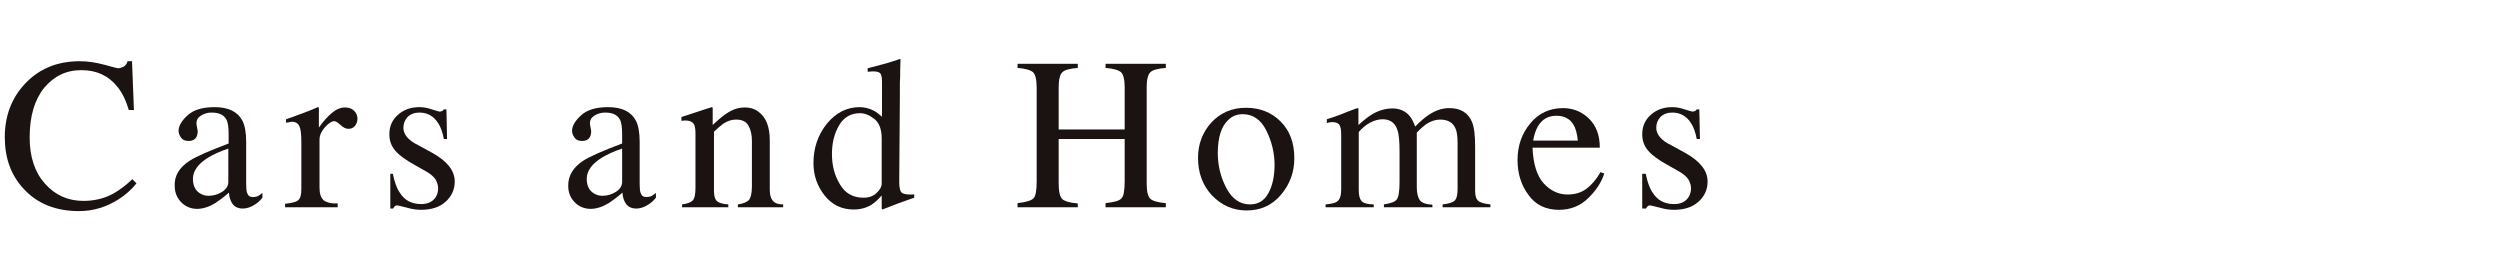 <svg version="1.1" xmlns="http://www.w3.org/2000/svg" xmlns:xlink="http://www.w3.org/1999/xlink" x="0px" y="0px" viewBox="0 0 784 85" style="enable-background:new 0 0 784 85;" xml:space="preserve" preserveAspectRatio="xMinYMid meet">
<style type="text/css">
	.st0{fill:#1A1311;}
</style>
<path class="st0" d="M32.7,20.3c2.6,0.7,4,1.1,4.3,1.1c0.6,0,1.2-0.2,1.8-0.5c0.6-0.4,1-0.9,1.2-1.7h1.4l0.6,15.3h-1.6
	c-0.9-3-2.1-5.5-3.6-7.3c-2.8-3.5-6.5-5.2-11.3-5.2c-4.8,0-8.6,1.9-11.7,5.6c-3,3.8-4.5,8.9-4.5,15.5c0,6.1,1.6,10.9,4.8,14.5
	c3.2,3.6,7.2,5.4,12.1,5.4c3.5,0,6.8-0.8,9.7-2.5c1.7-1,3.6-2.4,5.6-4.3l1.3,1.3c-1.5,1.9-3.4,3.6-5.6,5c-3.8,2.4-7.9,3.7-12.4,3.7
	c-7.3,0-13.1-2.3-17.4-7c-4-4.3-5.9-9.7-5.9-16.2c0-6.6,2.1-12.2,6.3-16.7c4.4-4.7,10.1-7.1,17.2-7.1C27.6,19.2,30.1,19.6,32.7,20.3
	z"/>
<path class="st0" d="M59.5,50.4c2-1.3,6.1-3.1,12.2-5.4v-2.8c0-2.3-0.2-3.8-0.7-4.7c-0.8-1.5-2.3-2.2-4.7-2.2
	c-1.1,0-2.2,0.3-3.2,0.9c-1,0.6-1.5,1.4-1.5,2.5c0,0.3,0.1,0.7,0.2,1.3c0.1,0.6,0.2,1,0.2,1.2c0,1.2-0.4,2.1-1.2,2.6
	c-0.5,0.3-1,0.4-1.7,0.4c-1,0-1.8-0.3-2.3-1c-0.5-0.7-0.8-1.4-0.8-2.2c0-1.5,1-3.2,2.9-4.9c1.9-1.7,4.7-2.5,8.4-2.5
	c4.3,0,7.2,1.4,8.7,4.2c0.8,1.5,1.2,3.8,1.2,6.7v13.3c0,1.3,0.1,2.2,0.3,2.7c0.3,0.9,0.9,1.3,1.8,1.3c0.5,0,0.9-0.1,1.3-0.2
	s0.9-0.5,1.7-1.1V62c-0.7,0.9-1.5,1.6-2.3,2.1c-1.2,0.8-2.5,1.3-3.8,1.3c-1.5,0-2.6-0.5-3.3-1.5c-0.7-1-1-2.1-1.1-3.5
	c-1.7,1.5-3.1,2.5-4.3,3.3c-2,1.2-3.9,1.8-5.7,1.8c-1.9,0-3.6-0.7-4.9-2s-2.1-3-2.1-5.1C54.6,55.2,56.2,52.5,59.5,50.4z M71.6,46.6
	c-2.5,0.8-4.6,1.8-6.3,2.8c-3.2,2-4.8,4.2-4.8,6.7c0,2,0.7,3.5,2,4.4c0.9,0.6,1.8,0.9,2.9,0.9c1.5,0,2.9-0.4,4.2-1.2
	c1.3-0.8,2-1.9,2-3.1V46.6z"/>
<path class="st0" d="M89.4,63.9c2-0.2,3.4-0.5,4.1-1.1s1-1.7,1-3.5v-15c0-2.2-0.2-3.8-0.6-4.7c-0.4-0.9-1.2-1.4-2.2-1.4
	c-0.2,0-0.5,0-0.9,0.1c-0.4,0.1-0.7,0.1-1.1,0.2v-1.1c1.3-0.4,2.5-0.9,3.9-1.4c1.3-0.5,2.2-0.8,2.7-1c1.1-0.4,2.2-0.9,3.4-1.4
	c0.2,0,0.2,0.1,0.3,0.2c0,0.1,0,0.3,0,0.7V40c1.4-2,2.8-3.5,4.1-4.6c1.3-1.1,2.7-1.7,4.1-1.7c1.1,0,2.1,0.3,2.8,1
	c0.7,0.7,1.1,1.5,1.1,2.5c0,0.9-0.3,1.7-0.8,2.3c-0.5,0.6-1.2,0.9-2,0.9c-0.8,0-1.7-0.4-2.5-1.2c-0.9-0.8-1.5-1.2-2-1.2
	c-0.8,0-1.7,0.6-2.9,1.9c-1.1,1.3-1.7,2.5-1.7,3.9v15c0,1.9,0.4,3.2,1.3,4c0.9,0.7,2.4,1.1,4.4,1V65H89.4V63.9z"/>
<path class="st0" d="M122.1,54.5h1.1c0.5,2.5,1.2,4.5,2.1,5.8c1.5,2.5,3.8,3.7,6.8,3.7c1.7,0,3-0.5,3.9-1.4s1.4-2.1,1.4-3.6
	c0-0.9-0.3-1.8-0.8-2.7c-0.6-0.9-1.5-1.7-2.9-2.5l-3.7-2.1c-2.7-1.5-4.7-2.9-6-4.4c-1.3-1.5-1.9-3.2-1.9-5.2c0-2.5,0.9-4.5,2.7-6.1
	c1.8-1.6,4-2.4,6.7-2.4c1.2,0,2.5,0.2,3.9,0.7c1.4,0.4,2.2,0.7,2.4,0.7c0.4,0,0.7-0.1,0.9-0.2c0.2-0.1,0.3-0.3,0.5-0.5h0.8l0.2,9.3
	h-1c-0.4-2.1-1-3.8-1.8-5c-1.4-2.2-3.4-3.3-5.9-3.3c-1.5,0-2.8,0.5-3.7,1.4c-0.9,1-1.3,2.1-1.3,3.4c0,2,1.5,3.9,4.6,5.4l4.4,2.4
	c4.7,2.6,7.1,5.6,7.1,9c0,2.6-1,4.7-2.9,6.4s-4.5,2.5-7.7,2.5c-1.3,0-2.8-0.2-4.5-0.7c-1.7-0.4-2.7-0.7-3-0.7
	c-0.3,0-0.5,0.1-0.7,0.3c-0.2,0.2-0.4,0.4-0.5,0.7h-0.9V54.5z"/>
<path class="st0" d="M182.9,50.4c2-1.3,6.1-3.1,12.2-5.4v-2.8c0-2.3-0.2-3.8-0.7-4.7c-0.8-1.5-2.3-2.2-4.7-2.2
	c-1.1,0-2.2,0.3-3.2,0.9c-1,0.6-1.5,1.4-1.5,2.5c0,0.3,0.1,0.7,0.2,1.3c0.1,0.6,0.2,1,0.2,1.2c0,1.2-0.4,2.1-1.2,2.6
	c-0.5,0.3-1,0.4-1.7,0.4c-1,0-1.8-0.3-2.3-1c-0.5-0.7-0.8-1.4-0.8-2.2c0-1.5,1-3.2,2.9-4.9c1.9-1.7,4.7-2.5,8.4-2.5
	c4.3,0,7.2,1.4,8.7,4.2c0.8,1.5,1.2,3.8,1.2,6.7v13.3c0,1.3,0.1,2.2,0.3,2.7c0.3,0.9,0.9,1.3,1.8,1.3c0.5,0,0.9-0.1,1.3-0.2
	s0.9-0.5,1.7-1.1V62c-0.7,0.9-1.5,1.6-2.3,2.1c-1.2,0.8-2.5,1.3-3.8,1.3c-1.5,0-2.6-0.5-3.3-1.5c-0.7-1-1-2.1-1.1-3.5
	c-1.7,1.5-3.1,2.5-4.3,3.3c-2,1.2-3.9,1.8-5.7,1.8c-1.9,0-3.6-0.7-4.9-2s-2.1-3-2.1-5.1C178.1,55.2,179.7,52.5,182.9,50.4z
	 M195.1,46.6c-2.5,0.8-4.6,1.8-6.3,2.8c-3.2,2-4.8,4.2-4.8,6.7c0,2,0.7,3.5,2,4.4c0.9,0.6,1.8,0.9,2.9,0.9c1.5,0,2.9-0.4,4.2-1.2
	c1.3-0.8,2-1.9,2-3.1V46.6z"/>
<path class="st0" d="M213.9,64.1c1.6-0.2,2.7-0.6,3.3-1.2s0.9-1.9,0.9-3.9V42.1c0-1.4-0.1-2.4-0.4-3c-0.4-0.8-1.3-1.3-2.6-1.3
	c-0.2,0-0.4,0-0.6,0c-0.2,0-0.5,0.1-0.8,0.1v-1.2c0.9-0.3,3.1-1,6.4-2.1l3.1-1c0.2,0,0.2,0.1,0.3,0.2c0,0.1,0,0.3,0,0.5v4.9
	c2-1.9,3.6-3.2,4.8-3.9c1.7-1.1,3.5-1.6,5.4-1.6c1.5,0,2.9,0.4,4.1,1.3c2.4,1.7,3.6,4.7,3.6,9v15.5c0,1.6,0.3,2.7,1,3.5
	s1.7,1.1,3.2,1.1V65h-14.2v-0.9c1.6-0.2,2.7-0.7,3.4-1.3c0.6-0.7,1-2.1,1-4.4V44.1c0-1.9-0.4-3.5-1.1-4.7c-0.7-1.3-2-1.9-3.9-1.9
	c-1.3,0-2.6,0.4-4,1.3c-0.7,0.5-1.7,1.4-2.9,2.5V60c0,1.6,0.4,2.7,1.1,3.2c0.7,0.5,1.8,0.8,3.4,0.9V65h-14.5V64.1z"/>
<path class="st0" d="M274,34.7c0.9,0.5,1.7,1.1,2.6,1.9V26c0-1.4-0.1-2.3-0.4-2.8c-0.3-0.5-1-0.8-2.1-0.8c-0.3,0-0.5,0-0.7,0
	c-0.2,0-0.6,0.1-1.3,0.1v-1.1l2.7-0.7c1-0.3,2-0.5,3-0.8c1-0.3,1.9-0.6,2.6-0.8c0.4-0.1,0.9-0.3,1.8-0.6l0.2,0.1l-0.1,3.5
	c0,1.3,0,2.6-0.1,3.9c0,1.3,0,2.7,0,4L282,57.1c0,1.4,0.2,2.4,0.5,3c0.4,0.6,1.3,0.9,2.8,0.9c0.2,0,0.5,0,0.7,0c0.2,0,0.5,0,0.7-0.1
	V62c-0.1,0-1.7,0.6-4.8,1.7l-5.2,2l-0.2-0.3v-4.1c-1.2,1.4-2.3,2.3-3.2,2.9c-1.6,1-3.5,1.5-5.6,1.5c-3.8,0-6.8-1.5-9.1-4.4
	c-2.3-2.9-3.5-6.3-3.5-10.1c0-4.8,1.4-8.9,4.2-12.4c2.8-3.4,6.2-5.2,10.3-5.2C271.1,33.6,272.6,34,274,34.7z M274.9,60.5
	c1.1-1,1.6-2,1.6-2.9V43.4c0-2.9-0.8-4.9-2.3-6.1c-1.5-1.2-3-1.8-4.5-1.8c-2.8,0-5,1.2-6.5,3.7c-1.5,2.5-2.3,5.5-2.3,9.1
	c0,3.6,0.8,6.7,2.5,9.5c1.6,2.8,4.1,4.2,7.4,4.2C272.5,62,273.9,61.5,274.9,60.5z"/>
<path class="st0" d="M319.1,63.7c2.7-0.3,4.3-0.8,5-1.5s1-2.5,1-5.4V27.4c0-2.4-0.4-4-1.1-4.7c-0.7-0.7-2.4-1.2-4.9-1.4V20H338v1.3
	c-2.5,0.2-4.1,0.6-4.9,1.4c-0.7,0.7-1.1,2.3-1.1,4.7v13.2h20.7V27.4c0-2.4-0.4-4-1.1-4.7s-2.4-1.2-4.9-1.4V20h18.9v1.3
	c-2.5,0.2-4.1,0.6-4.9,1.4c-0.7,0.7-1.1,2.3-1.1,4.7v30.2c0,2.5,0.4,4,1.1,4.7c0.7,0.7,2.4,1.2,4.9,1.4V65h-18.9v-1.3
	c2.7-0.3,4.3-0.7,5-1.5c0.7-0.7,1-2.5,1-5.5V43.6H332v14c0,2.5,0.4,4.1,1.1,4.8c0.7,0.7,2.4,1.2,4.9,1.4V65h-18.9V63.7z"/>
<path class="st0" d="M379.9,38.4c2.8-3,6.4-4.6,10.8-4.6c4.4,0,8,1.4,10.9,4.3c2.9,2.9,4.3,6.7,4.3,11.5c0,4.4-1.4,8.2-4.2,11.5
	s-6.4,4.9-10.8,4.9c-4.2,0-7.8-1.6-10.8-4.7c-2.9-3.1-4.4-7-4.4-11.8C375.7,45.2,377.1,41.5,379.9,38.4z M385.2,37.6
	c-2.2,2-3.3,5.5-3.3,10.4c0,3.9,0.9,7.6,2.7,11s4.3,5.1,7.4,5.1c2.5,0,4.4-1.1,5.7-3.4s2-5.3,2-9c0-3.8-0.9-7.4-2.6-10.8
	s-4.2-5.1-7.4-5.1C388,35.8,386.4,36.4,385.2,37.6z"/>
<path class="st0" d="M415.8,64.1c1.7-0.2,2.9-0.4,3.5-0.9c0.9-0.6,1.3-1.9,1.3-3.9V42.3c0-1.6-0.2-2.7-0.6-3.2
	c-0.4-0.5-1.1-0.8-2.1-0.8c-0.5,0-0.8,0-1,0.1c-0.2,0-0.5,0.1-0.8,0.2v-1.2l2.4-0.8c0.9-0.3,2.3-0.8,4.2-1.6c2-0.8,3-1.1,3.1-1.1
	c0.1,0,0.2,0.1,0.2,0.2c0,0.1,0,0.3,0,0.6v4.5c2.2-2,4.1-3.4,5.7-4.1s3.2-1.1,4.9-1.1c2.3,0,4.1,0.8,5.4,2.3c0.7,0.8,1.3,2,1.8,3.4
	c1.6-1.7,3.1-2.9,4.3-3.7c2.1-1.4,4.2-2.1,6.4-2.1c3.6,0,5.9,1.5,7.1,4.3c0.7,1.6,1,4.2,1,7.8v13.8c0,1.6,0.3,2.6,1,3.2
	s2,0.9,3.8,1.1V65h-15v-0.9c1.9-0.2,3.2-0.6,3.8-1.2c0.6-0.6,0.9-1.8,0.9-3.7V44.9c0-2.1-0.2-3.7-0.7-4.7c-0.8-1.8-2.4-2.7-4.8-2.7
	c-1.4,0-2.9,0.5-4.3,1.4c-0.8,0.6-1.8,1.4-3,2.7v17c0,1.8,0.3,3.2,0.9,4.1s2,1.4,4,1.5V65h-15.2v-0.9c2.1-0.3,3.4-0.8,4-1.5
	c0.6-0.8,0.9-2.6,0.9-5.6v-9.3c0-3.4-0.2-5.7-0.7-7c-0.7-2.2-2.3-3.3-4.6-3.3c-1.4,0-2.7,0.4-4,1.1c-1.3,0.7-2.5,1.7-3.5,2.9v18.2
	c0,1.7,0.3,2.8,0.9,3.5c0.6,0.6,1.9,1,3.8,1V65h-15.1V64.1z"/>
<path class="st0" d="M498.2,37.1c2.3,2.2,3.5,5.2,3.5,9.2h-21.1c0.2,5.1,1.4,8.9,3.5,11.2c2.1,2.3,4.6,3.5,7.5,3.5
	c2.3,0,4.3-0.6,5.9-1.8s3.1-2.9,4.4-5.2l1.2,0.4c-0.9,2.8-2.6,5.4-5.1,7.8s-5.5,3.6-9.1,3.6c-4.2,0-7.4-1.6-9.6-4.7
	c-2.3-3.1-3.4-6.8-3.4-10.9c0-4.4,1.3-8.3,4-11.5c2.6-3.2,6.1-4.8,10.3-4.8C493.1,33.9,495.9,34.9,498.2,37.1z M482.3,39.6
	c-0.7,1.2-1.2,2.7-1.5,4.5h14c-0.2-2.2-0.7-3.9-1.3-4.9c-1.1-1.9-2.9-2.9-5.4-2.9C485.5,36.3,483.6,37.4,482.3,39.6z"/>
<path class="st0" d="M515,54.5h1.1c0.5,2.5,1.2,4.5,2.1,5.8c1.5,2.5,3.8,3.7,6.8,3.7c1.7,0,3-0.5,3.9-1.4s1.4-2.1,1.4-3.6
	c0-0.9-0.3-1.8-0.8-2.7c-0.6-0.9-1.5-1.7-2.9-2.5l-3.7-2.1c-2.7-1.5-4.7-2.9-6-4.4c-1.3-1.5-1.9-3.2-1.9-5.2c0-2.5,0.9-4.5,2.7-6.1
	c1.8-1.6,4-2.4,6.7-2.4c1.2,0,2.5,0.2,3.9,0.7c1.4,0.4,2.2,0.7,2.4,0.7c0.4,0,0.7-0.1,0.9-0.2c0.2-0.1,0.3-0.3,0.5-0.5h0.8l0.2,9.3
	h-1c-0.4-2.1-1-3.8-1.8-5c-1.4-2.2-3.4-3.3-5.9-3.3c-1.5,0-2.8,0.5-3.7,1.4c-0.9,1-1.3,2.1-1.3,3.4c0,2,1.5,3.9,4.6,5.4l4.4,2.4
	c4.7,2.6,7.1,5.6,7.1,9c0,2.6-1,4.7-2.9,6.4s-4.5,2.5-7.7,2.5c-1.3,0-2.8-0.2-4.5-0.7c-1.7-0.4-2.7-0.7-3-0.7
	c-0.3,0-0.5,0.1-0.7,0.3c-0.2,0.2-0.4,0.4-0.5,0.7H515V54.5z"/>
</svg>
